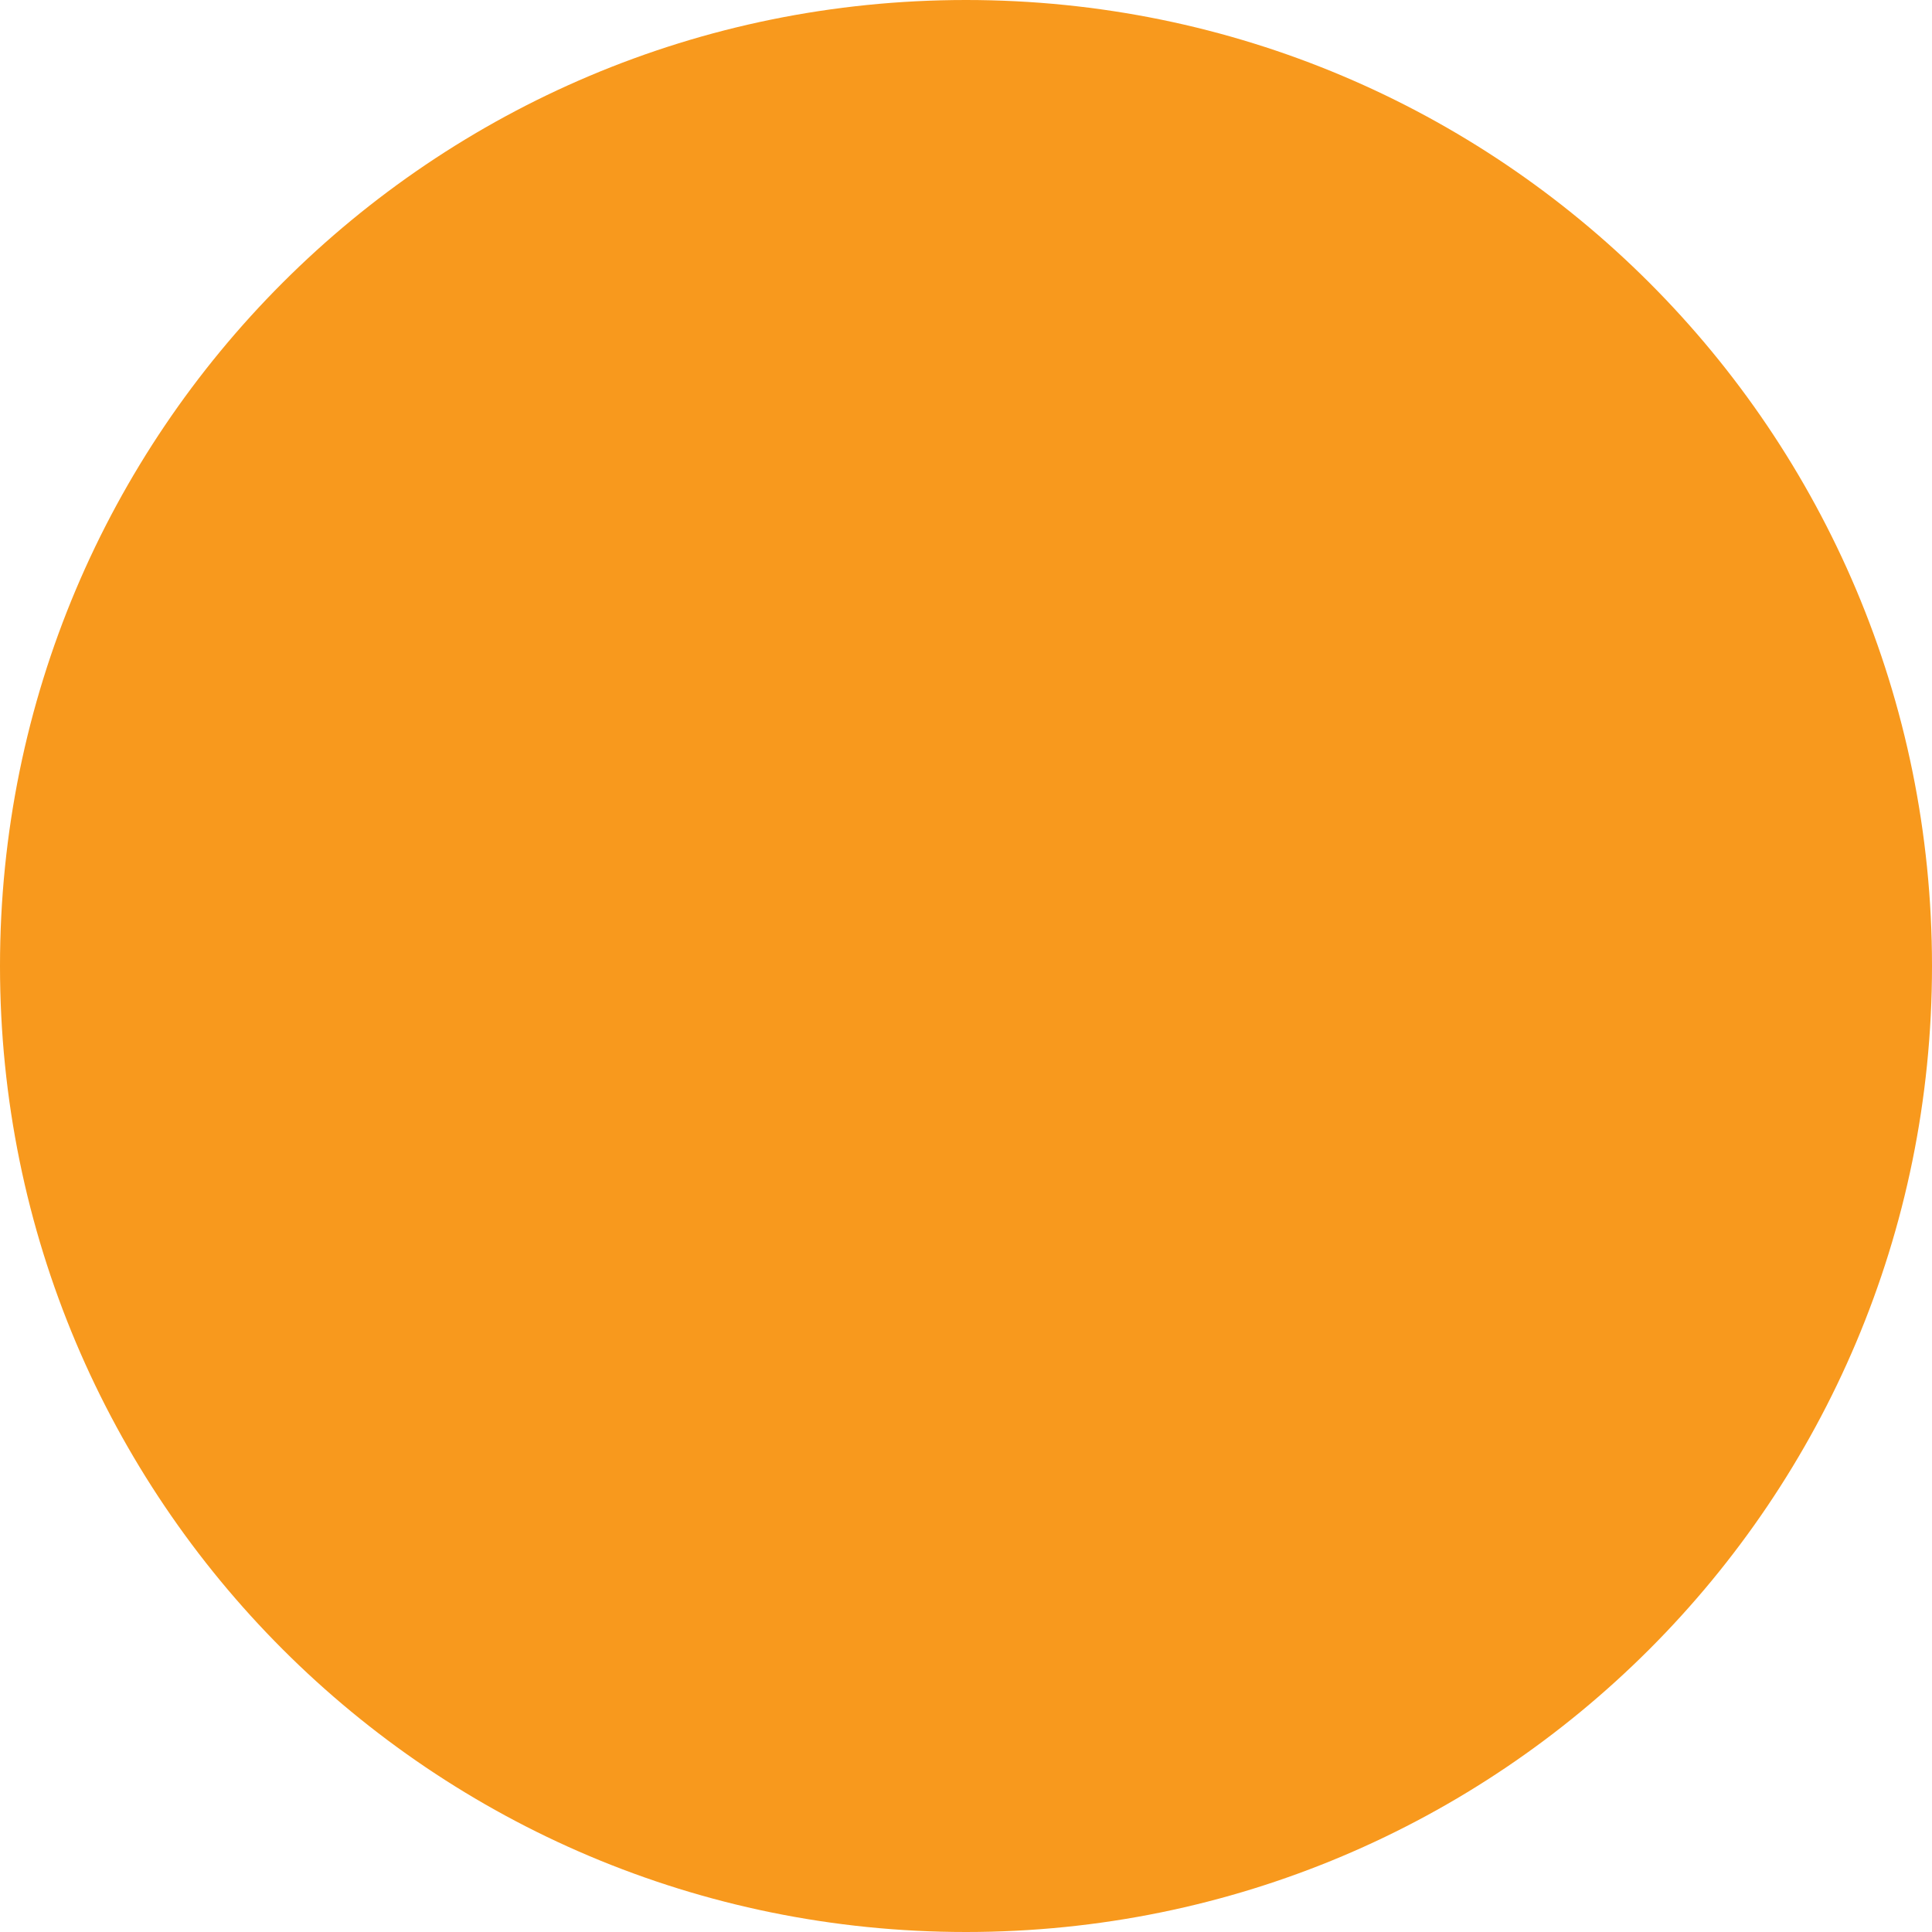 <svg version="1.2" xmlns="http://www.w3.org/2000/svg" viewBox="0 0 400 400" width="400" height="400">
	<style>
		.s0 { fill: #f8991d } 
	</style>
	<path id="Shape 1" fill-rule="evenodd" class="s0" d="m200 400c-110.6 0-200-89.4-200-200 0-110.6 89.4-200 200-200 110.6 0 200 89.4 200 200 0 110.6-89.4 200-200 200z"/>
	<filter id="f0">
		<feFlood flood-color="#ffffff" flood-opacity="1" />
		<feBlend mode="normal" in2="SourceGraphic"/>
		<feComposite in2="SourceAlpha" operator="in" />
	</filter>
	<g id="Folder 2" filter="url(#f0)">
		<g id="Folder 1">
			<path fill-rule="evenodd" class="s0" d="m140.6 226.7h21.1v14.1h-21.1z"/>
			<path fill-rule="evenodd" class="s0" d="m140.6 258.4h21.1v14.1h-21.1z"/>
			<path fill-rule="evenodd" class="s0" d="m140.6 163.3h21.1v14.1h-21.1z"/>
			<path fill-rule="evenodd" class="s0" d="m140.6 195h21.1v14.1h-21.1z"/>
			<path fill-rule="evenodd" class="s0" d="m238.2 163.3h21.1v14.1h-21.1z"/>
			<path fill-rule="evenodd" class="s0" d="m238.2 226.7h21.1v14.1h-21.1z"/>
			<path fill-rule="evenodd" class="s0" d="m238.2 131.7h21.1v14h-21.1z"/>
			<path fill-rule="evenodd" class="s0" d="m238.2 195h21.1v14.1h-21.1z"/>
			<path fill-rule="evenodd" class="s0" d="m140.6 131.7h21.1v14h-21.1z"/>
			<path fill-rule="evenodd" class="s0" d="m238.2 258.4h21.1v14.1h-21.1z"/>
			<path class="s0" d="m168.9 104.3v191h62.1v-191.1zm48.4 177.3h-34.7v-163l34.7-0.5z"/>
		</g>
	</g>
</svg>